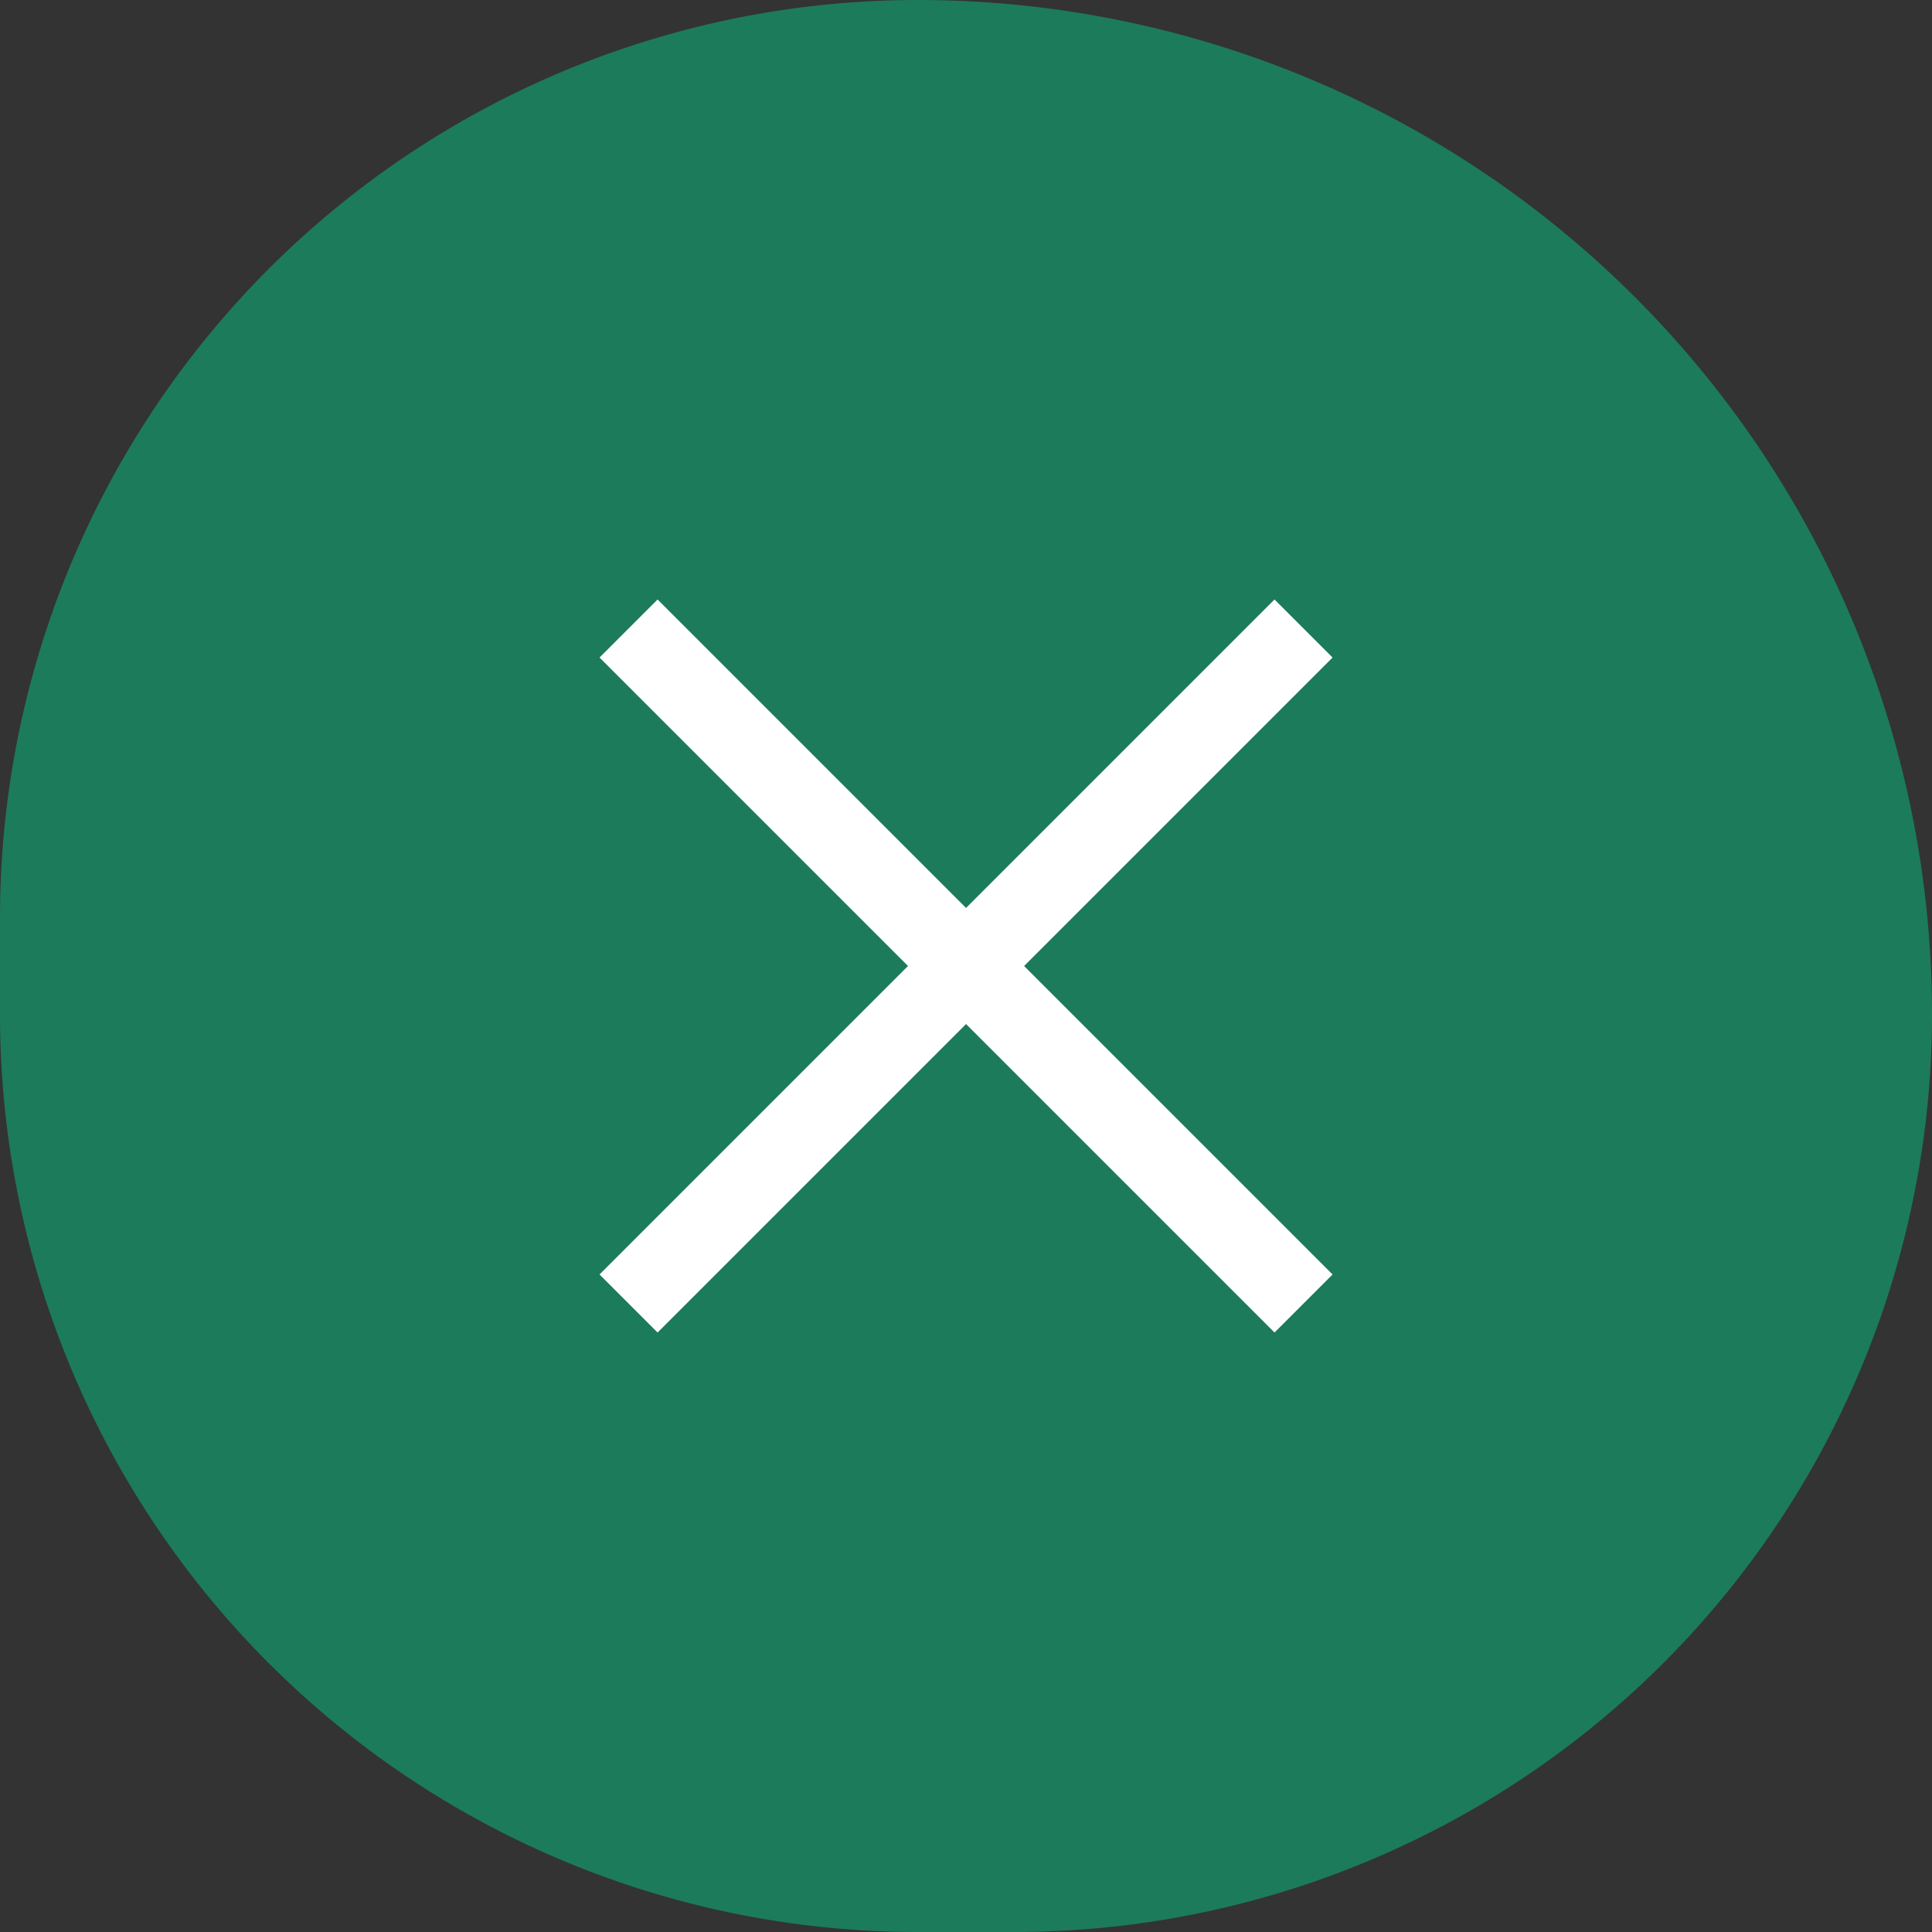 <svg xmlns="http://www.w3.org/2000/svg" width="44" height="44" viewBox="0 0 44 44">
  <rect x="0" y="0" width="44" height="44" fill="#333333" stroke="none"/>
  <g id="グループ_2157" data-name="グループ 2157" transform="translate(13604 12234)">
    <g id="グループ_2156" data-name="グループ 2156" transform="translate(-15420 -21953)">
      <path id="長方形_427" data-name="長方形 427" d="M20.9,0h0A23.1,23.1,0,0,1,44,23.1v0A20.9,20.9,0,0,1,23.1,44H20.9A20.9,20.9,0,0,1,0,23.1V20.9A20.9,20.9,0,0,1,20.9,0Z" transform="translate(1816 9719)" fill="#1c7b5a"/>
    </g>
    <path id="close_24dp_232323_FILL0_wght300_GRAD0_opsz24" d="M215.172-729.457l-1.322-1.322,7.025-7.025-7.025-7.025,1.322-1.322,7.025,7.025,7.025-7.025,1.322,1.322-7.025,7.025,7.025,7.025-1.322,1.322-7.025-7.025Z" transform="translate(-13804.196 -11474.196)" fill="#fff"/>
  </g>
</svg>

